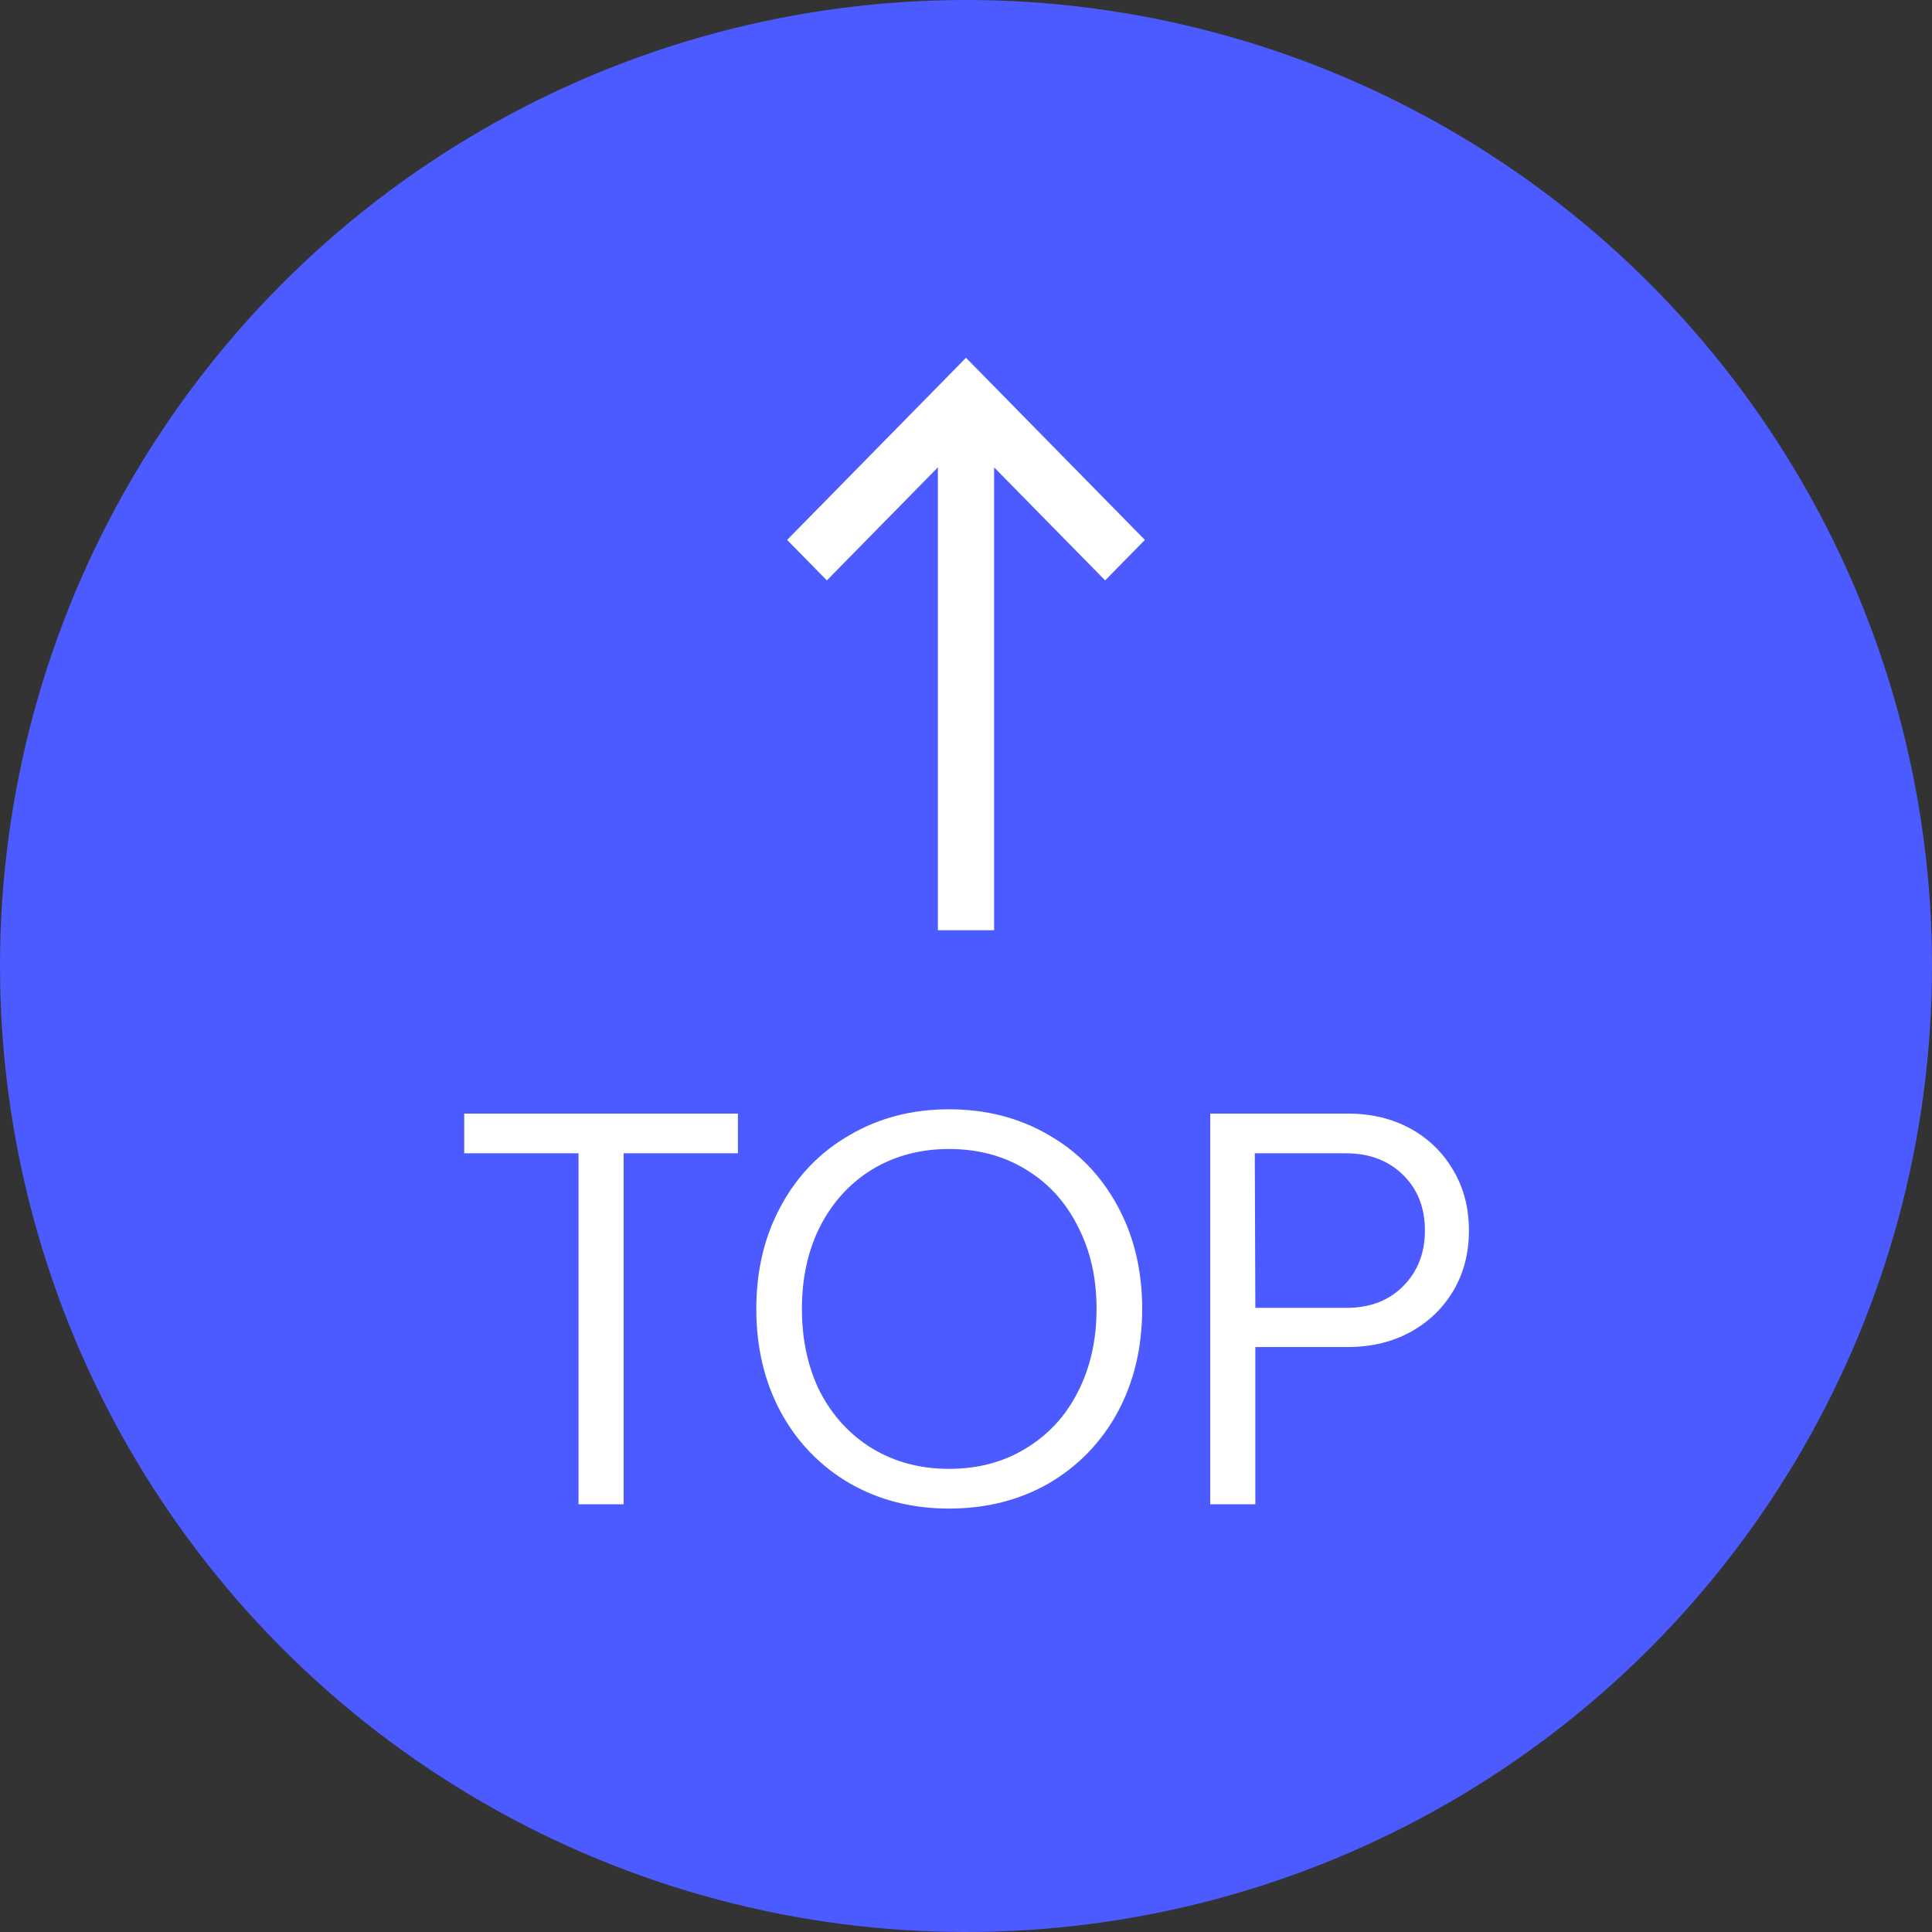 <svg width="54" height="54" viewBox="0 0 54 54" fill="none" xmlns="http://www.w3.org/2000/svg">
<rect x="0" y="0" width="54" height="54" fill="#333333" stroke="none"/>
<circle cx="27" cy="27" r="27" fill="#4C5BFF"/>
<path d="M20.625 32.235H17.43V42.045H16.17V32.235H12.975V31.125H20.625V32.235ZM26.524 41.055C27.334 41.055 28.049 40.865 28.669 40.485C29.299 40.105 29.784 39.58 30.124 38.91C30.474 38.23 30.649 37.455 30.649 36.585C30.649 35.715 30.474 34.945 30.124 34.275C29.784 33.595 29.299 33.065 28.669 32.685C28.049 32.305 27.334 32.115 26.524 32.115C25.724 32.115 25.009 32.305 24.379 32.685C23.759 33.065 23.274 33.595 22.924 34.275C22.584 34.945 22.414 35.715 22.414 36.585C22.414 37.455 22.584 38.23 22.924 38.91C23.274 39.58 23.759 40.105 24.379 40.485C25.009 40.865 25.724 41.055 26.524 41.055ZM26.524 31.005C27.564 31.005 28.494 31.245 29.314 31.725C30.134 32.195 30.774 32.855 31.234 33.705C31.694 34.545 31.924 35.505 31.924 36.585C31.924 37.665 31.694 38.63 31.234 39.48C30.774 40.32 30.134 40.98 29.314 41.46C28.494 41.93 27.564 42.165 26.524 42.165C25.494 42.165 24.569 41.93 23.749 41.46C22.929 40.98 22.289 40.32 21.829 39.48C21.369 38.63 21.139 37.665 21.139 36.585C21.139 35.505 21.369 34.545 21.829 33.705C22.289 32.855 22.929 32.195 23.749 31.725C24.569 31.245 25.494 31.005 26.524 31.005ZM37.637 36.555C38.287 36.555 38.812 36.355 39.212 35.955C39.622 35.545 39.827 35.025 39.827 34.395C39.827 33.755 39.622 33.235 39.212 32.835C38.802 32.435 38.272 32.235 37.622 32.235H35.072L35.087 36.555H37.637ZM37.667 31.125C38.327 31.125 38.912 31.265 39.422 31.545C39.932 31.825 40.332 32.215 40.622 32.715C40.912 33.205 41.057 33.765 41.057 34.395C41.057 35.025 40.912 35.585 40.622 36.075C40.332 36.565 39.932 36.95 39.422 37.23C38.912 37.51 38.327 37.65 37.667 37.65H35.087V42.045H33.827V31.125H37.667Z" fill="white"/>
<path d="M27.786 26L26.214 26L26.214 13.063L23.111 16.222L22 15.091L27 10L32 15.091L30.889 16.222L27.786 13.063L27.786 26Z" fill="white"/>
</svg>
